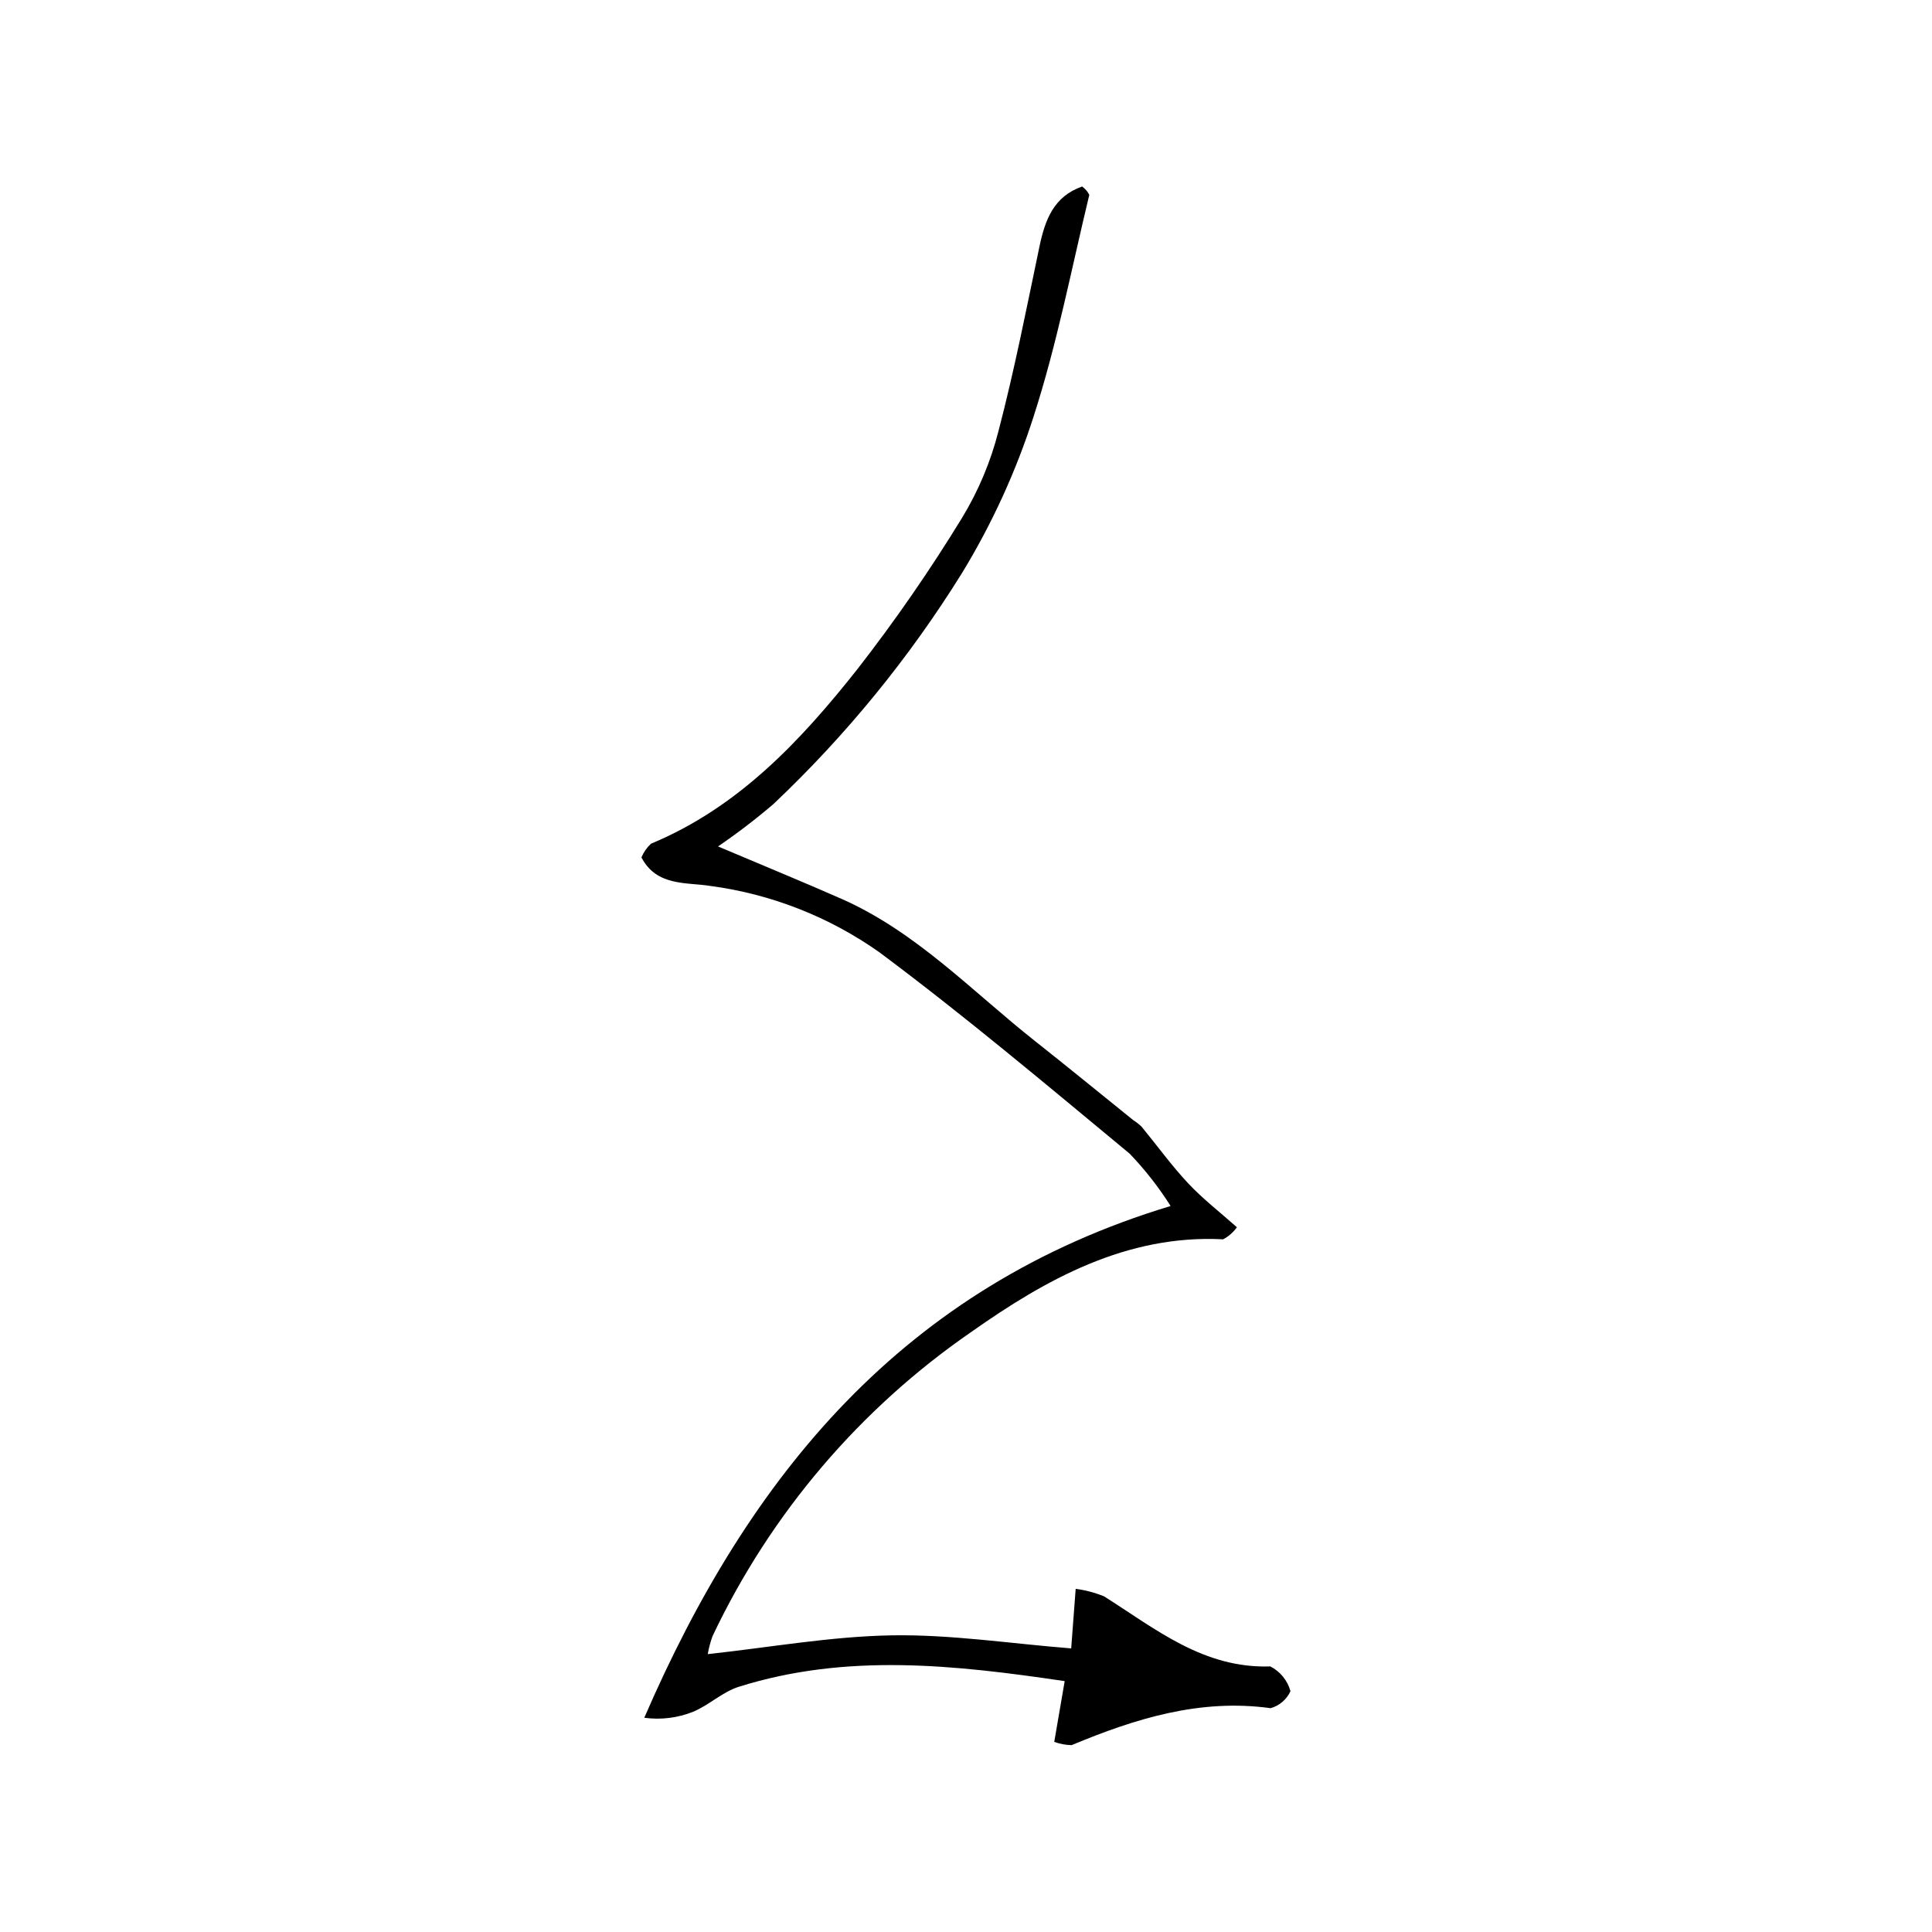 <?xml version="1.0" encoding="UTF-8"?>
<!-- The Best Svg Icon site in the world: iconSvg.co, Visit us! https://iconsvg.co -->
<svg fill="#000000" width="800px" height="800px" version="1.1" viewBox="144 144 512 512" xmlns="http://www.w3.org/2000/svg">
 <path d="m471.79 469.24c-0.953 1.328-2.199 2.418-3.641 3.191-25.676-1.34-47.145 10.742-66.586 24.434h0.004c-29.621 20.371-53.328 48.211-68.723 80.695-0.574 1.559-1.004 3.164-1.285 4.801 16.676-1.812 32.707-4.707 48.777-4.977 15.625-0.262 31.293 2.164 47.539 3.461l1.191-15.785c2.586 0.336 5.117 1.008 7.527 1.992 13.648 8.633 26.363 19.172 44.062 18.566 2.613 1.348 4.547 3.727 5.336 6.559-1.008 2.203-2.934 3.852-5.266 4.508-18.738-2.586-35.863 2.762-52.742 9.797-1.57-0.035-3.125-0.328-4.598-0.867 0.84-4.891 1.688-9.844 2.766-16.102-28.957-4.269-57.73-7.508-86.371 1.504-4.297 1.352-7.875 4.863-12.098 6.621h-0.008c-4.098 1.641-8.555 2.188-12.934 1.586 27.77-64.125 68.609-114.2 139.48-135.62-3.144-4.984-6.785-9.637-10.867-13.883-21.824-18.082-43.535-36.367-66.238-53.305-13.324-9.441-28.742-15.492-44.93-17.641-6.254-1-14.203 0.16-18.195-7.559 0.574-1.379 1.438-2.617 2.535-3.629 23.176-9.629 39.695-27.293 54.746-46.316h-0.004c9.969-12.816 19.215-26.184 27.688-40.039 4.34-7.141 7.59-14.887 9.652-22.988 4.223-16.133 7.434-32.535 10.852-48.871 1.484-7.086 3.773-13.316 11.32-15.945v0.004c0.797 0.57 1.449 1.324 1.898 2.195-4.731 19.629-8.562 39.562-14.754 58.727v0.004c-4.66 14.543-11.035 28.48-18.992 41.52-13.961 22.473-30.762 43.051-49.988 61.227-4.684 4-9.574 7.742-14.66 11.211 11.562 4.894 22.105 9.223 32.535 13.805 19.949 8.758 34.77 24.57 51.477 37.777 8.742 6.91 17.367 13.973 26.047 20.965 0.785 0.496 1.52 1.074 2.188 1.719 4.117 4.992 7.914 10.281 12.328 14.992 3.887 4.144 8.441 7.66 12.934 11.664z"/>
</svg>